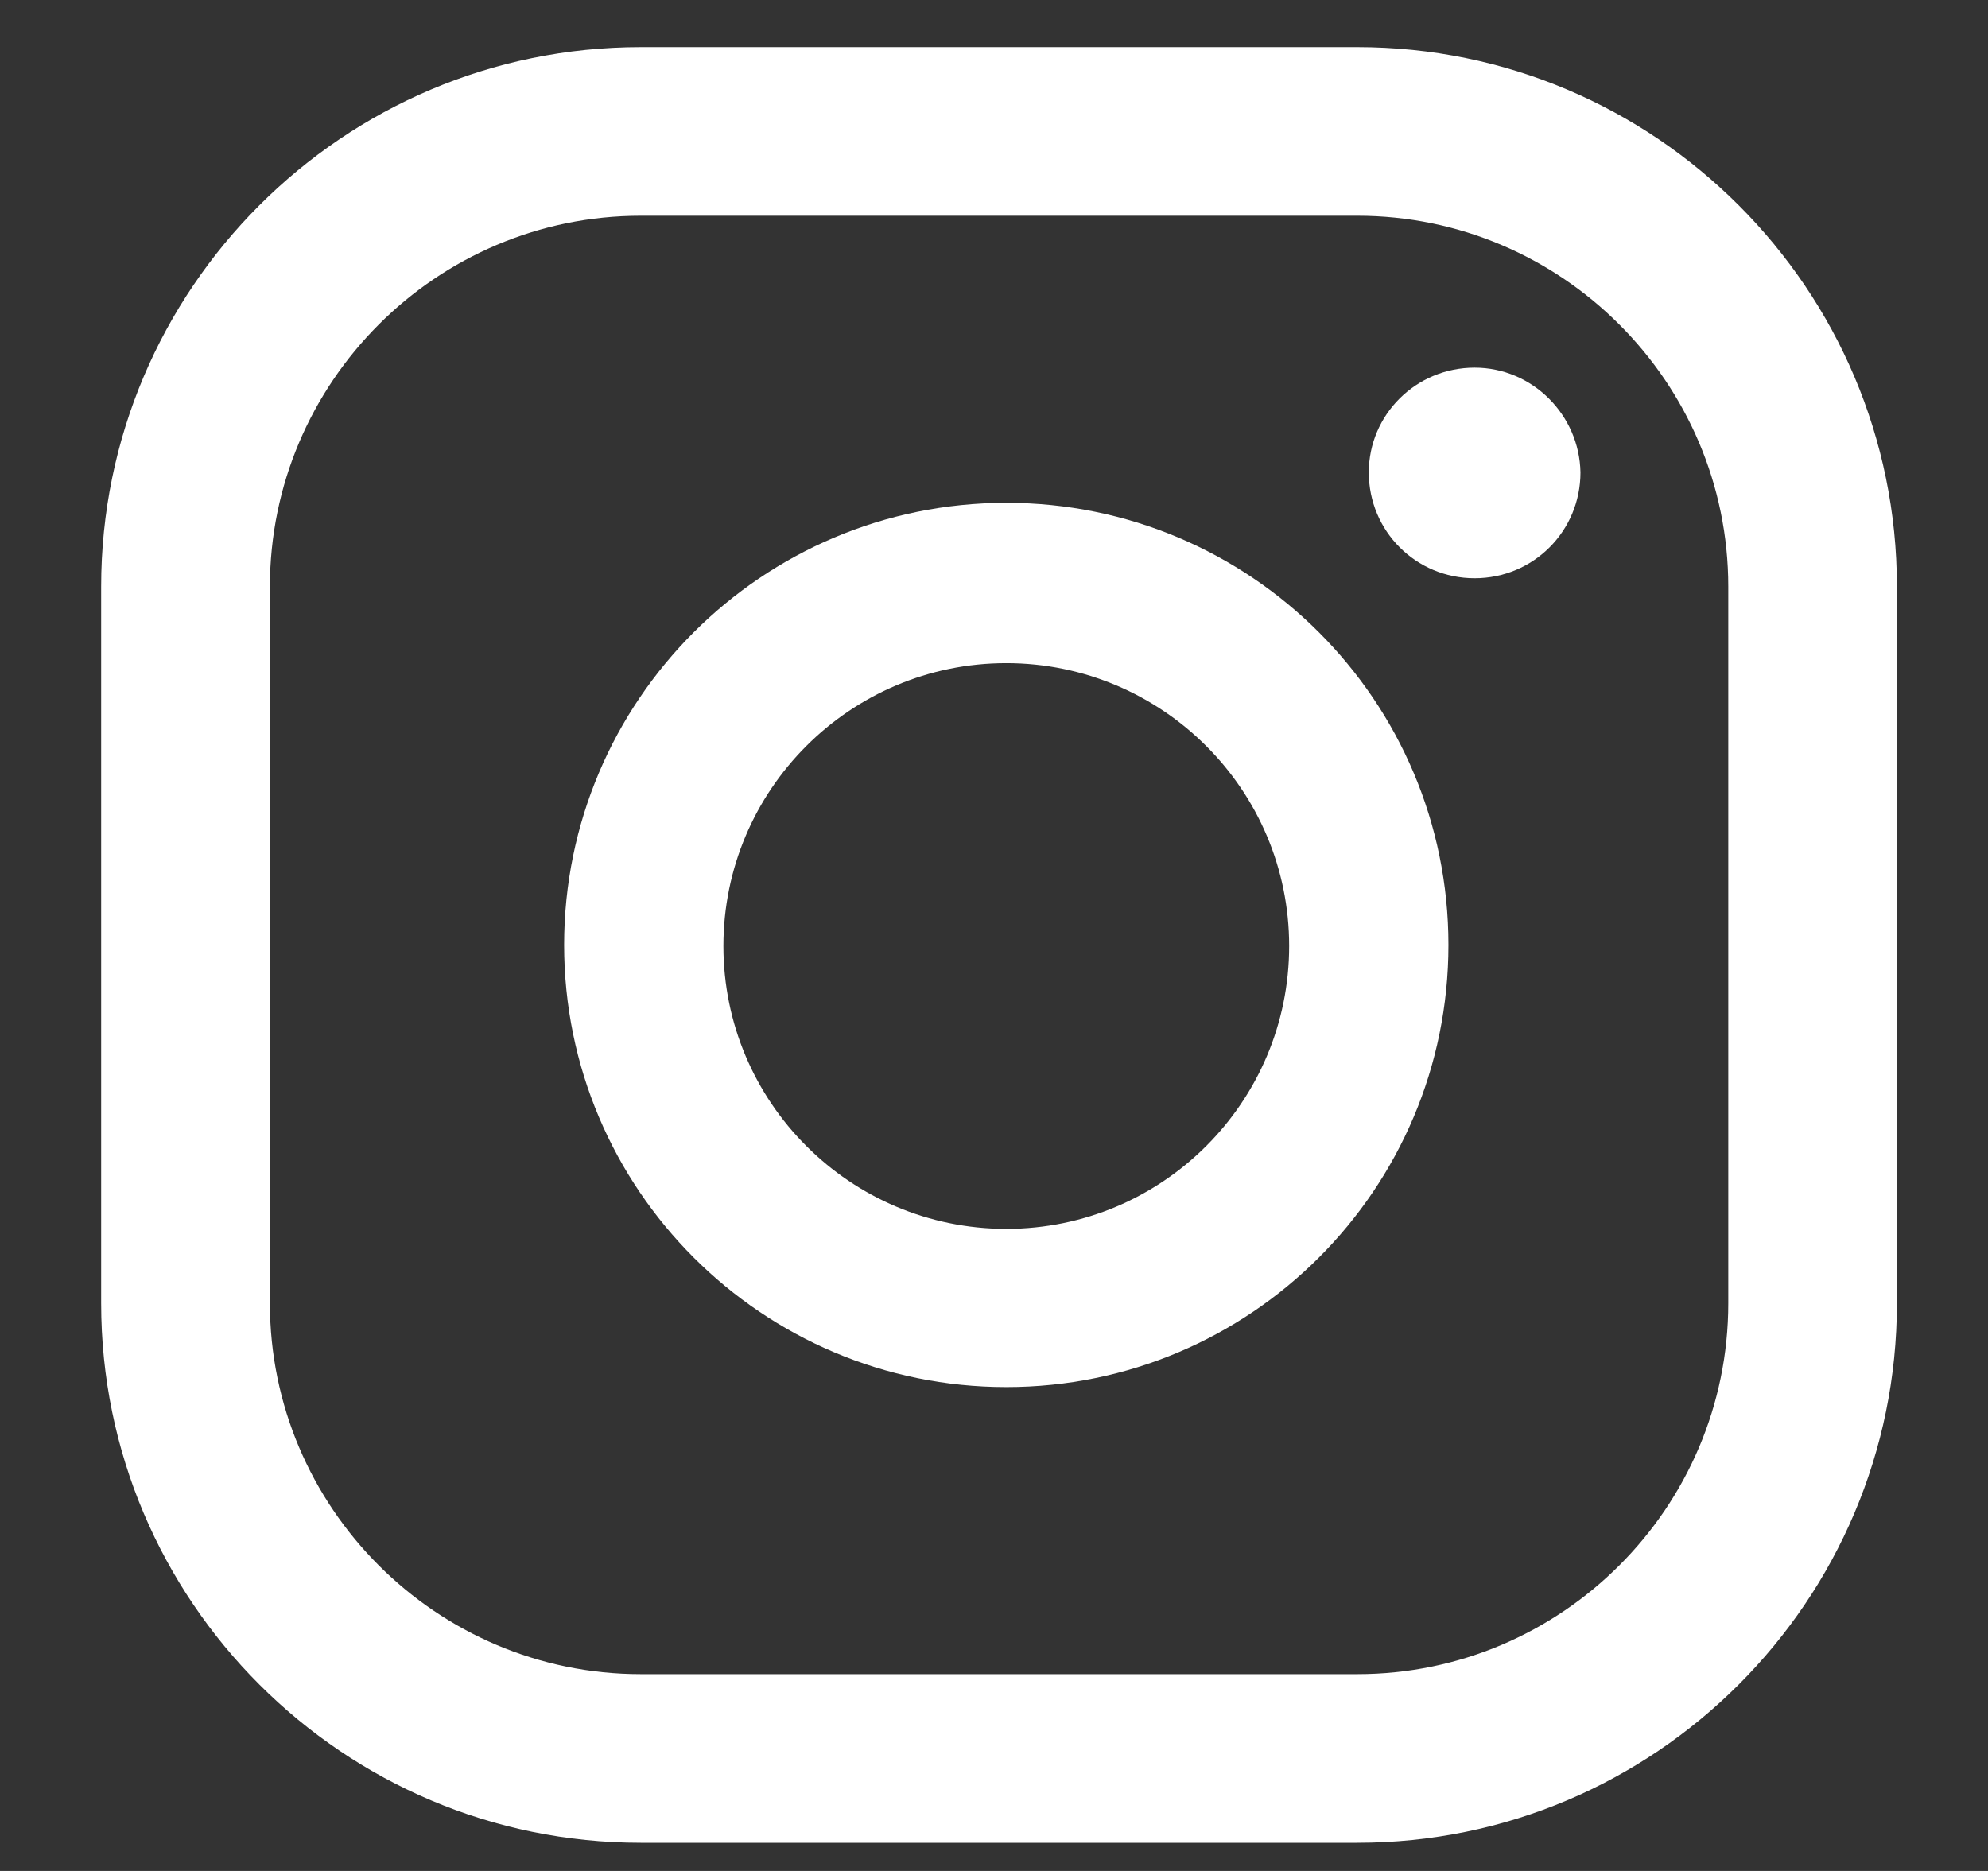 <svg width="17" height="16" viewBox="0 0 17 16" fill="none" xmlns="http://www.w3.org/2000/svg">
<rect x="0" y="0" width="17" height="16" fill="#333333" stroke="none"/>
<path d="M12.61 3.144C12.108 3.144 11.705 3.547 11.705 4.04C11.705 4.542 12.108 4.945 12.61 4.945C13.112 4.945 13.515 4.542 13.515 4.04C13.506 3.547 13.103 3.144 12.61 3.144Z" fill="white"/>
<path d="M8.605 4.3C6.518 4.3 4.824 5.993 4.824 8.081C4.824 10.168 6.518 11.862 8.605 11.862C10.693 11.862 12.386 10.168 12.386 8.081C12.386 5.993 10.693 4.3 8.605 4.3ZM8.605 10.509C7.27 10.509 6.186 9.425 6.186 8.09C6.186 6.755 7.27 5.671 8.605 5.671C9.94 5.671 11.024 6.755 11.024 8.09C11.024 9.425 9.94 10.509 8.605 10.509Z" fill="white"/>
<path d="M11.607 15.759H5.479C2.935 15.759 0.865 13.689 0.865 11.145V5.017C0.865 2.472 2.935 0.403 5.479 0.403H11.607C14.152 0.403 16.221 2.472 16.221 5.017V11.145C16.221 13.689 14.152 15.759 11.607 15.759ZM5.479 1.845C3.732 1.845 2.308 3.27 2.308 5.017V11.145C2.308 12.892 3.732 14.317 5.479 14.317H11.607C13.354 14.317 14.779 12.892 14.779 11.145V5.017C14.779 3.27 13.354 1.845 11.607 1.845H5.479Z" fill="white"/>
</svg>
